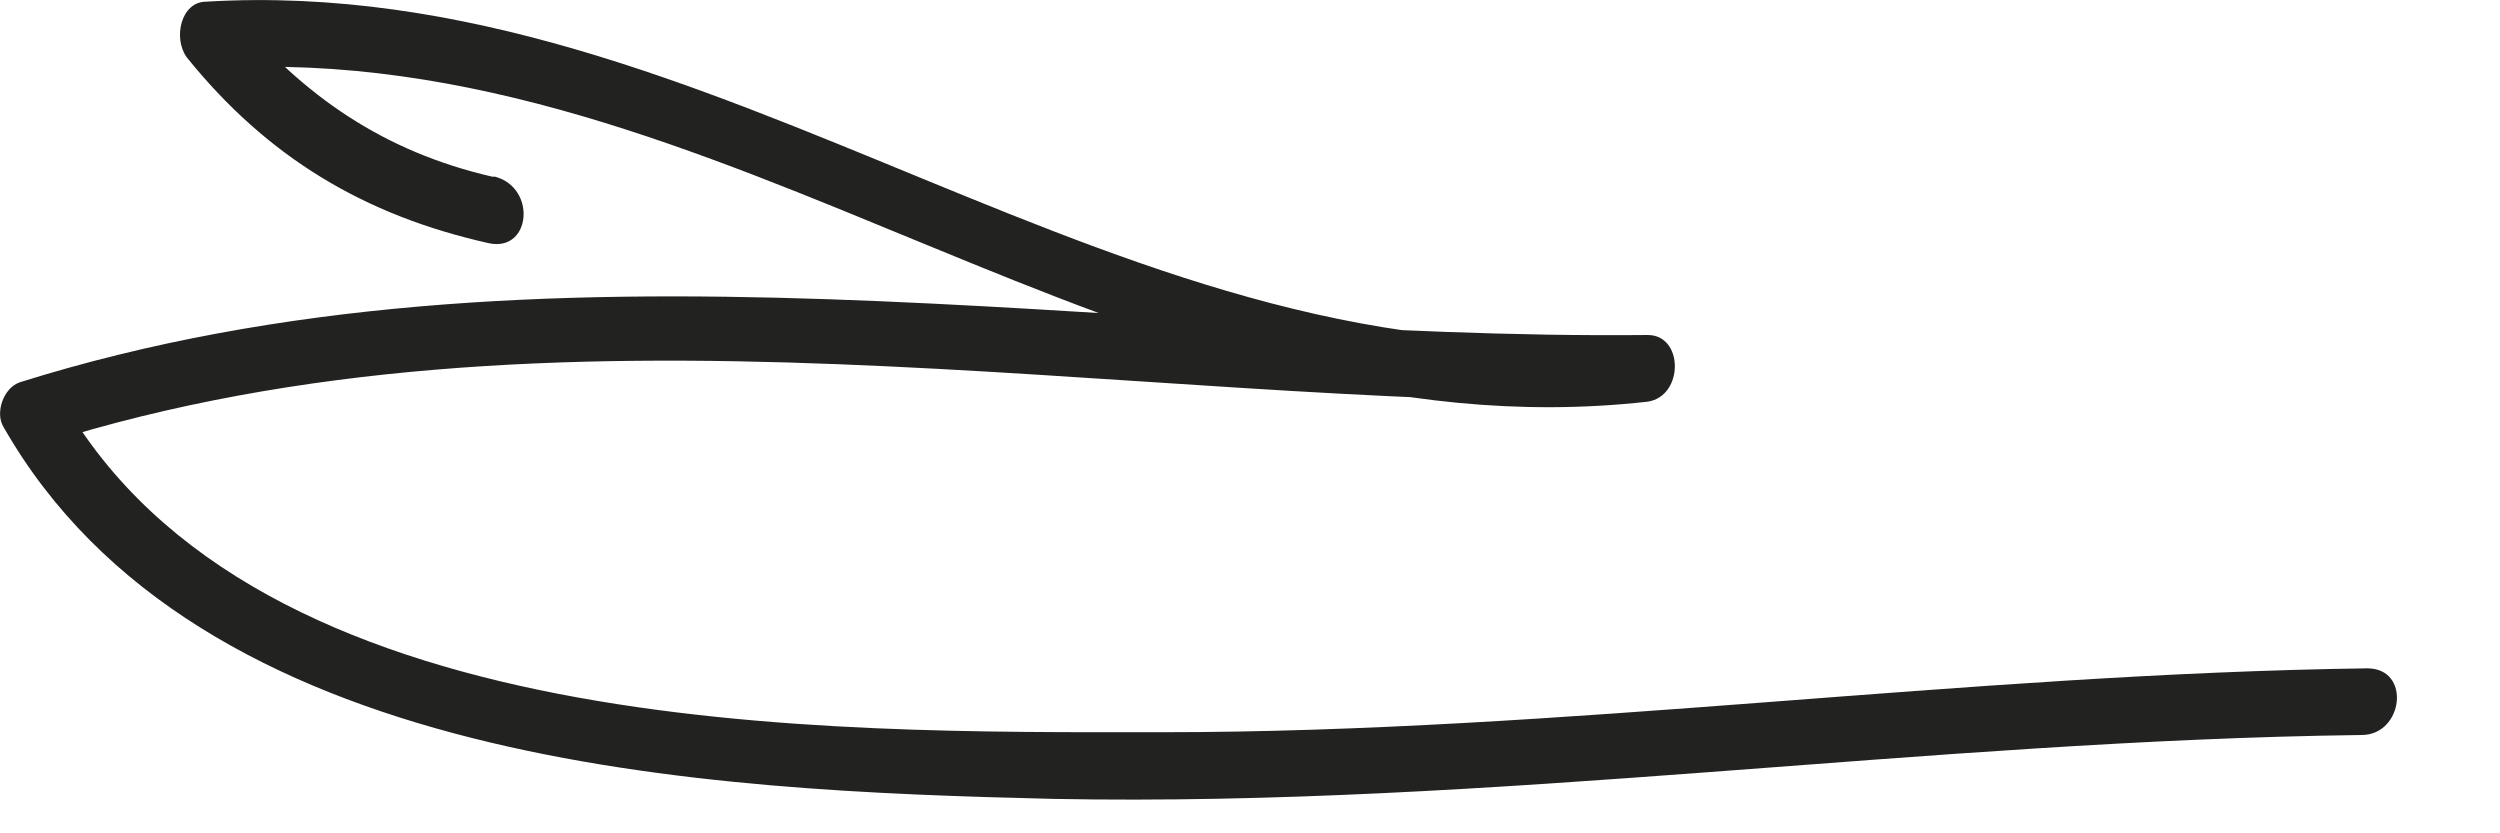 <?xml version="1.0" encoding="utf-8"?>
<svg xmlns="http://www.w3.org/2000/svg" fill="none" height="100%" overflow="visible" preserveAspectRatio="none" style="display: block;" viewBox="0 0 9 3" width="100%">
<path d="M1.772 0.636C1.382 0.546 1.092 0.346 0.842 0.046L0.772 0.246C2.612 0.136 4.062 1.656 5.932 1.446C6.062 1.426 6.062 1.206 5.932 1.206C4.002 1.226 1.952 0.786 0.072 1.376C0.012 1.396 -0.018 1.486 0.012 1.536C0.712 2.766 2.542 2.846 3.792 2.876C5.372 2.906 6.932 2.666 8.502 2.646C8.652 2.646 8.682 2.406 8.522 2.406C7.072 2.426 5.632 2.636 4.182 2.636C2.962 2.636 0.922 2.666 0.222 1.436C0.202 1.486 0.182 1.546 0.162 1.596C2.002 1.016 4.012 1.466 5.902 1.446C5.902 1.366 5.902 1.286 5.902 1.206C4.052 1.416 2.592 -0.104 0.742 0.006C0.652 0.006 0.622 0.136 0.672 0.206C0.962 0.566 1.312 0.776 1.762 0.876C1.912 0.906 1.932 0.676 1.782 0.636H1.772Z" fill="#222221" id="Vector"/>
</svg>